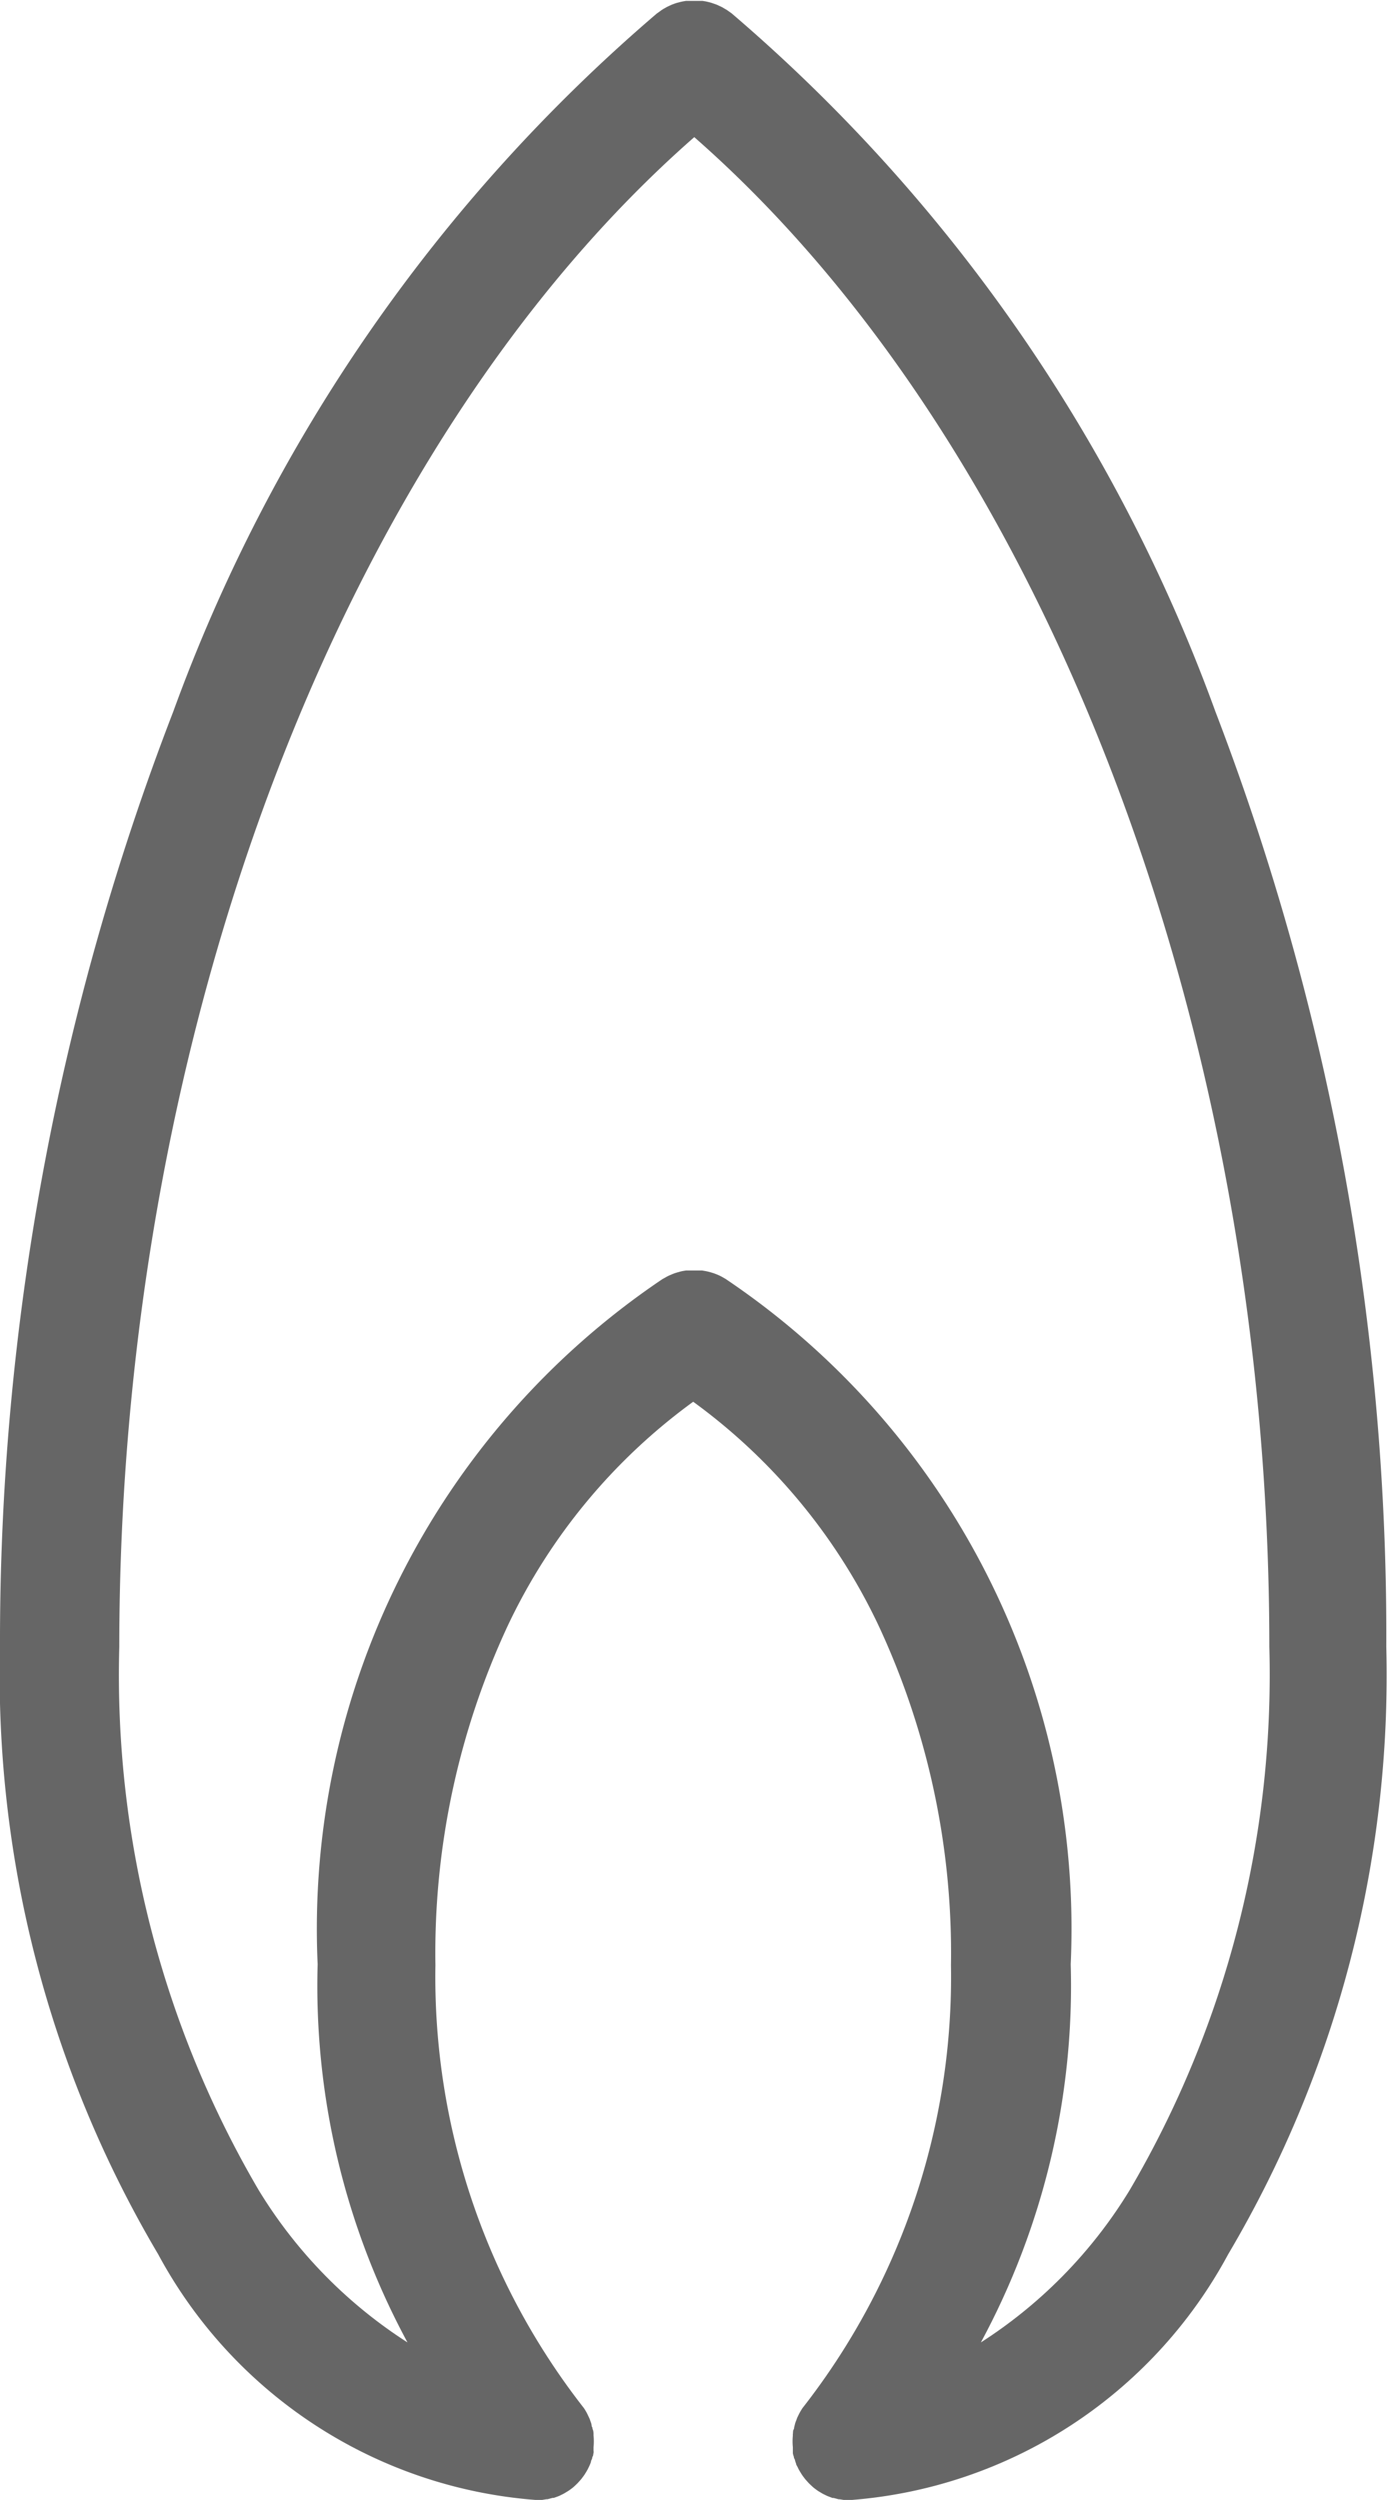 <svg id="icon-heating" xmlns="http://www.w3.org/2000/svg" width="15.556" height="28" viewBox="0 0 15.556 28">
  <path id="Path_823" data-name="Path 823" d="M392.371,281.724a18.677,18.677,0,0,0-5.415-7.813l0,0-.007-.006-.014-.01-.037-.026-.022-.013-.034-.02-.028-.013-.03-.014-.034-.012-.026-.009-.037-.01-.026-.006-.037-.006-.027,0-.035,0H386.5l-.034,0-.028,0-.036.006-.027.006-.035.009-.028.009-.032.012-.031.014-.027.013-.035.02-.021.013-.037.027-.014.01-.007.005,0,0a18.677,18.677,0,0,0-5.415,7.813A28.9,28.9,0,0,0,378.75,292.2a12.737,12.737,0,0,0,1.773,6.805,5.261,5.261,0,0,0,4.227,2.751h0c.021,0,.041,0,.062,0l.014,0,.049-.008.012,0,.057-.015.013,0,.042-.015.02-.008.035-.017.019-.01.043-.026a.666.666,0,0,0,.059-.043l.025-.023.022-.021.028-.031.015-.017.024-.032.014-.02.019-.031.015-.026.013-.027c.005-.011.01-.022.015-.033l.008-.023c0-.013.009-.025.013-.038s0-.015.006-.022.007-.027.01-.04,0-.02,0-.031,0-.022,0-.033a.668.668,0,0,0,0-.133s0-.009,0-.014,0-.034-.008-.051,0-.018-.007-.026-.006-.025-.009-.037-.008-.023-.012-.035-.006-.018-.01-.027-.014-.03-.021-.045l-.007-.014a.673.673,0,0,0-.035-.058,7.833,7.833,0,0,1-1.663-4.96,8.683,8.683,0,0,1,.81-3.8,6.573,6.573,0,0,1,2.079-2.51,6.572,6.572,0,0,1,2.079,2.51,8.682,8.682,0,0,1,.81,3.8,7.833,7.833,0,0,1-1.663,4.96.673.673,0,0,0-.035.058l-.007.014c-.007.015-.015.029-.021.045s-.006.018-.01.027-.009.023-.012.035-.006.024-.009.037,0,.017-.007.026-.006.034-.008.051,0,.009,0,.014a.672.672,0,0,0,0,.133c0,.011,0,.022,0,.033s0,.02,0,.031.006.027.01.04,0,.015.006.022.009.026.013.038l.008.023c0,.011.01.022.015.033l.013.027.015.026.019.031.014.02.024.032.015.017.028.031.022.021.025.023a.665.665,0,0,0,.058.043l.043.026.019.01.035.017.02.008.042.016.013,0,.057.015.012,0,.049.008.014,0c.02,0,.041,0,.062,0h0a5.261,5.261,0,0,0,4.227-2.751,12.737,12.737,0,0,0,1.773-6.805A28.9,28.9,0,0,0,392.371,281.724Zm-.959,16.56a5.3,5.3,0,0,1-1.669,1.708,8.4,8.4,0,0,0,1.007-4.236,8.769,8.769,0,0,0-3.867-7.675l-.012-.007-.035-.02-.026-.013-.031-.013-.032-.012-.026-.008-.037-.01-.024-.005-.039-.007-.025,0-.037,0H386.5l-.034,0-.029,0-.036.006-.027.006-.035.01-.029.009-.03.012-.033.014-.024.012-.037.021-.011.006-.024.016h0a8.774,8.774,0,0,0-3.841,7.658,8.4,8.4,0,0,0,1.007,4.236,5.3,5.3,0,0,1-1.669-1.708,11.4,11.4,0,0,1-1.561-6.084c0-6.908,2.515-13.465,6.444-16.908,3.93,3.443,6.445,10,6.445,16.908A11.4,11.4,0,0,1,391.412,298.284Z" transform="translate(-378.75 -273.756)" fill="#666"/>
</svg>
